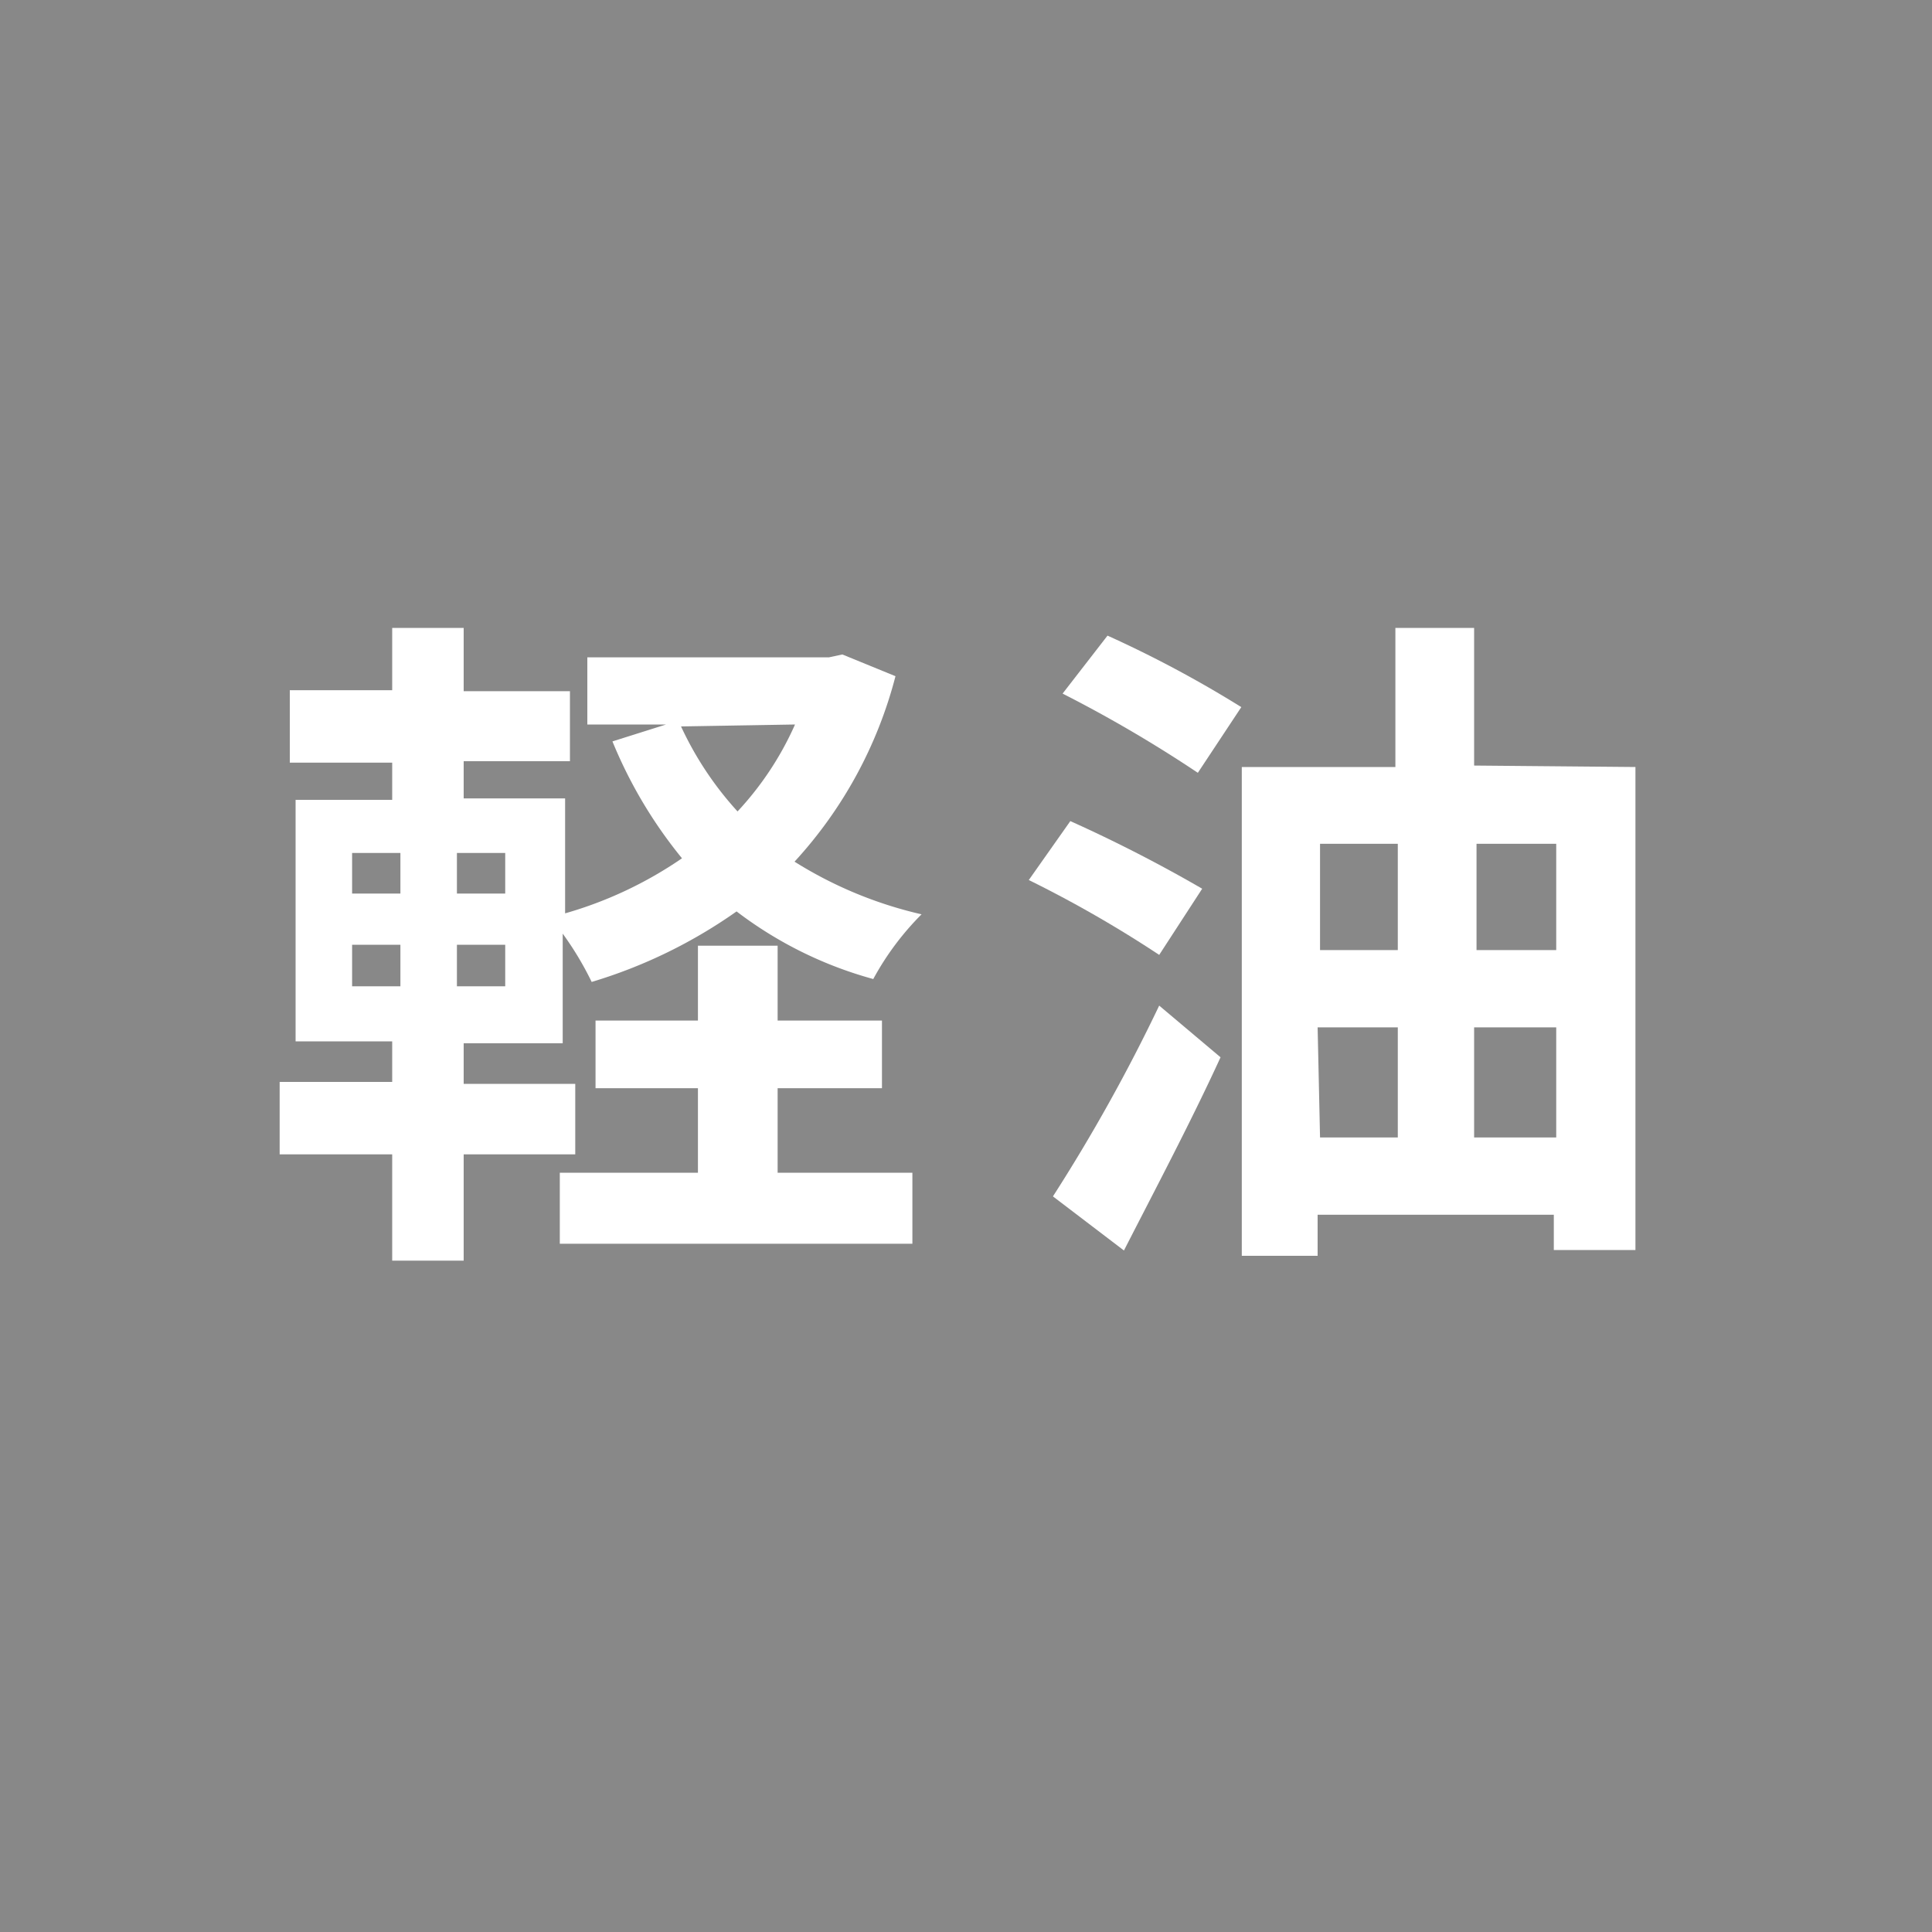 <svg xmlns="http://www.w3.org/2000/svg" viewBox="0 0 40 40"><defs><style>.cls-1{fill:#888;}.cls-2{fill:#fff;}</style></defs><g id="Layer_2" data-name="Layer 2"><g id="レイヤー_8" data-name="レイヤー 8"><rect class="cls-1" width="40" height="40"/><path class="cls-2" d="M18.54,14a9,9,0,0,1-2.09,3.84,8.52,8.52,0,0,0,2.63,1.09,5.81,5.81,0,0,0-1,1.34,8.25,8.25,0,0,1-2.83-1.4,10.35,10.35,0,0,1-3,1.46,6.59,6.59,0,0,0-.6-1v2.27H9.6v.84h2.31v1.46H9.6v2.2H8.12v-2.2H5.79V22.4H8.12v-.84h-2v-5h2v-.77H6V14.29H8.12V13H9.6v1.31h2.2v1.45H9.6v.77h2.1v2.38a8.29,8.29,0,0,0,2.42-1.14,9.51,9.51,0,0,1-1.44-2.42L13.79,15H12.16V13.61h5l.28-.06ZM7.29,18.5h1v-.84h-1Zm0,1.92h1v-.86h-1Zm3.17-2.76h-1v.84h1Zm0,1.9h-1v.86h1Zm5.64,4.72h2.79v1.47h-7.3V24.28h2.86V22.53H12.33v-1.4h2.12V19.58H16.1v1.55h2.16v1.4H16.1Zm-2-9.24a6.92,6.92,0,0,0,1.17,1.76A6.49,6.49,0,0,0,16.46,15Z"/><path class="cls-2" d="M24,19.77a24.65,24.65,0,0,0-2.7-1.55L22.16,17a30,30,0,0,1,2.73,1.4Zm-2.2,5A36,36,0,0,0,24,20.82l1.27,1.07c-.6,1.31-1.34,2.71-2,4Zm3-8.77A27.43,27.43,0,0,0,22,14.36l.93-1.2a23.76,23.76,0,0,1,2.77,1.48Zm9.06-.12v10H32.17v-.73H27.28V26H25.71V15.88h3.18V13h1.63v2.85Zm-6.53,1.59v2.2h1.61v-2.2Zm0,6.08h1.61V21.27H27.28Zm3.24-6.08v2.2h1.65v-2.2Zm1.65,6.08V21.27H30.52v2.28Z"/></g></g></svg>